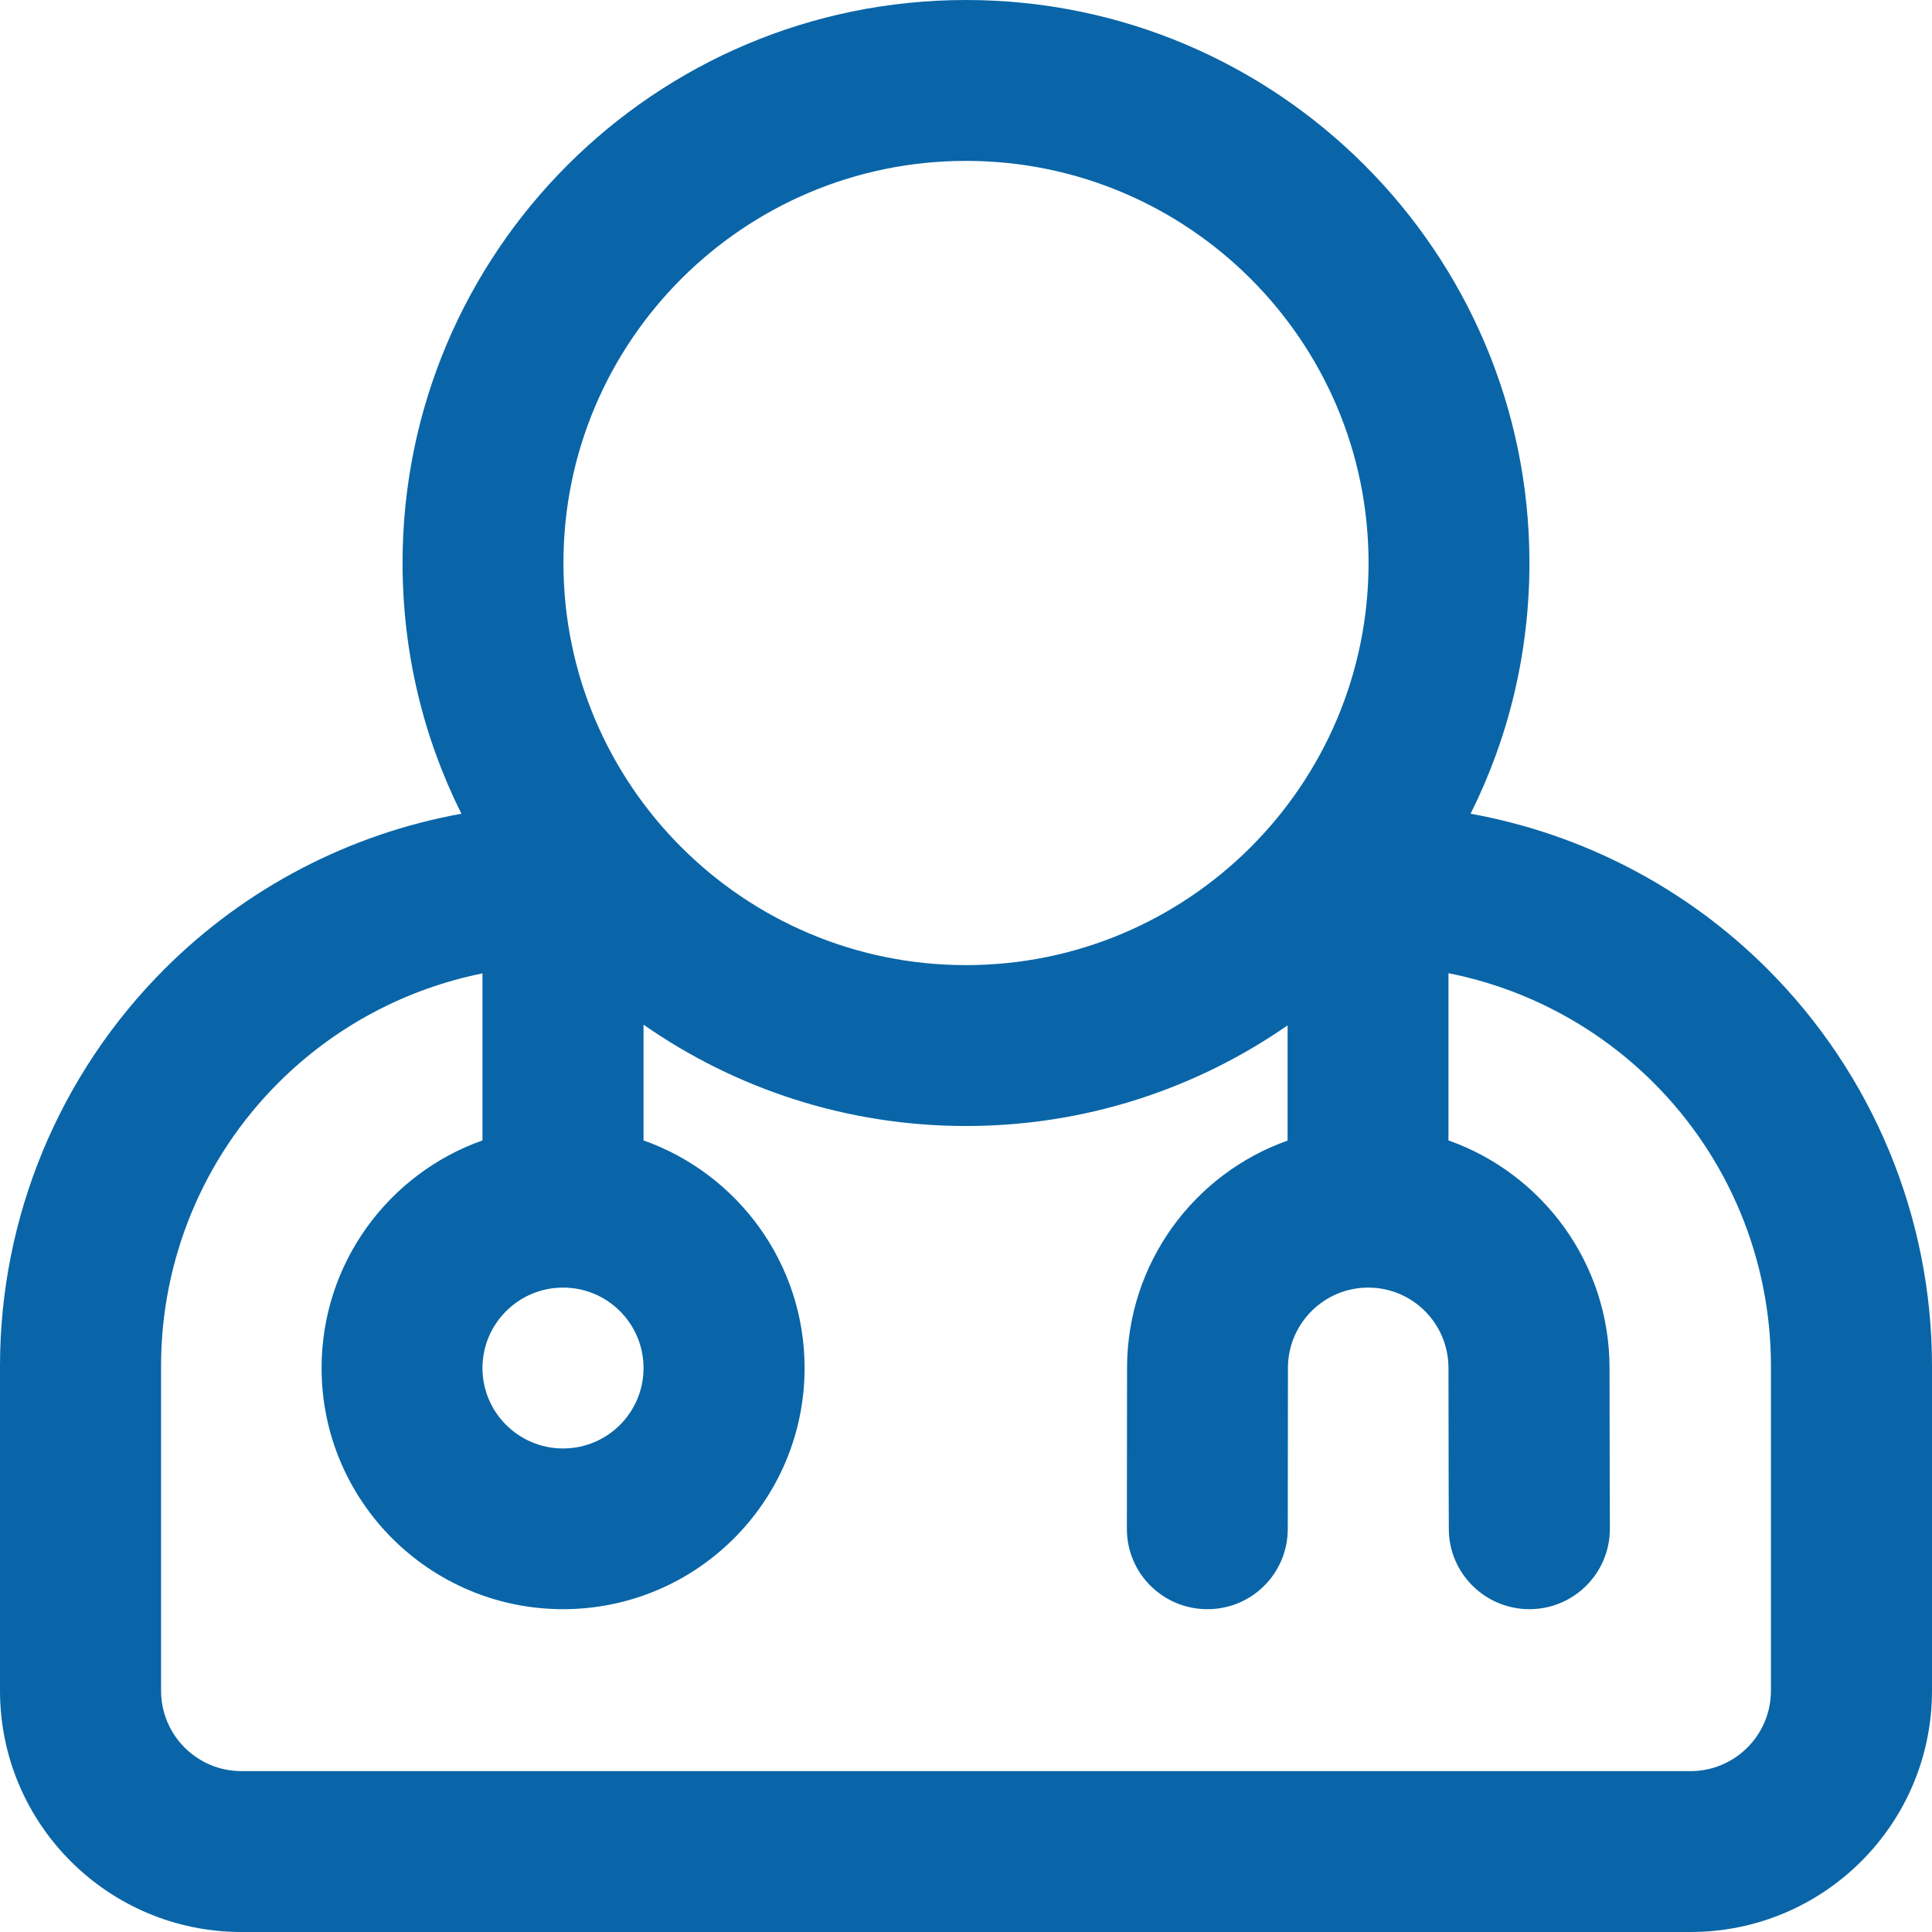 <svg width="11" height="11" viewBox="0 0 11 11" fill="none" xmlns="http://www.w3.org/2000/svg">
<path fill-rule="evenodd" clip-rule="evenodd" d="M2.627 4.633C1.991 4.748 1.4 5.054 0.937 5.517C0.337 6.117 0 6.929 0 7.777V9.626C0 10.385 0.616 11 1.375 11C3.293 11 7.707 11 9.625 11C10.384 11 11 10.385 11 9.626V7.777C11 6.929 10.663 6.117 10.063 5.517C9.6 5.054 9.009 4.748 8.373 4.633C8.588 4.203 8.708 3.718 8.708 3.205C8.708 1.436 7.271 0 5.5 0C3.729 0 2.292 1.436 2.292 3.205C2.292 3.718 2.412 4.203 2.627 4.633ZM8.247 5.541V6.493C8.781 6.682 9.164 7.191 9.164 7.789C9.164 8.293 9.166 8.702 9.166 8.702C9.167 8.955 8.963 9.161 8.71 9.162C8.457 9.163 8.25 8.959 8.249 8.707C8.249 8.707 8.247 8.295 8.247 7.789C8.247 7.536 8.043 7.331 7.79 7.331C7.538 7.331 7.333 7.536 7.333 7.789L7.332 8.705C7.332 8.958 7.127 9.163 6.874 9.162C6.621 9.162 6.415 8.957 6.416 8.704C6.416 8.704 6.417 7.788 6.417 7.789C6.417 7.192 6.798 6.683 7.331 6.494V5.838C6.811 6.199 6.18 6.411 5.5 6.411C4.818 6.411 4.184 6.197 3.664 5.834V6.493C4.198 6.682 4.581 7.191 4.581 7.789C4.581 8.547 3.965 9.162 3.206 9.162C2.447 9.162 1.831 8.547 1.831 7.789C1.831 7.191 2.213 6.682 2.747 6.493V5.542C2.31 5.63 1.905 5.845 1.585 6.165C1.157 6.592 0.917 7.172 0.917 7.777V9.626C0.917 9.879 1.122 10.084 1.375 10.084H9.625C9.878 10.084 10.083 9.879 10.083 9.626V7.777C10.083 7.172 9.843 6.592 9.415 6.165C9.094 5.844 8.686 5.628 8.247 5.541ZM3.206 7.331C3.459 7.331 3.664 7.536 3.664 7.789C3.664 8.042 3.459 8.247 3.206 8.247C2.953 8.247 2.747 8.042 2.747 7.789C2.747 7.536 2.953 7.331 3.206 7.331ZM5.5 0.916C6.765 0.916 7.792 1.942 7.792 3.205C7.792 4.469 6.765 5.495 5.5 5.495C4.235 5.495 3.208 4.469 3.208 3.205C3.208 1.942 4.235 0.916 5.5 0.916Z" fill="#0965A7"/>
</svg>

